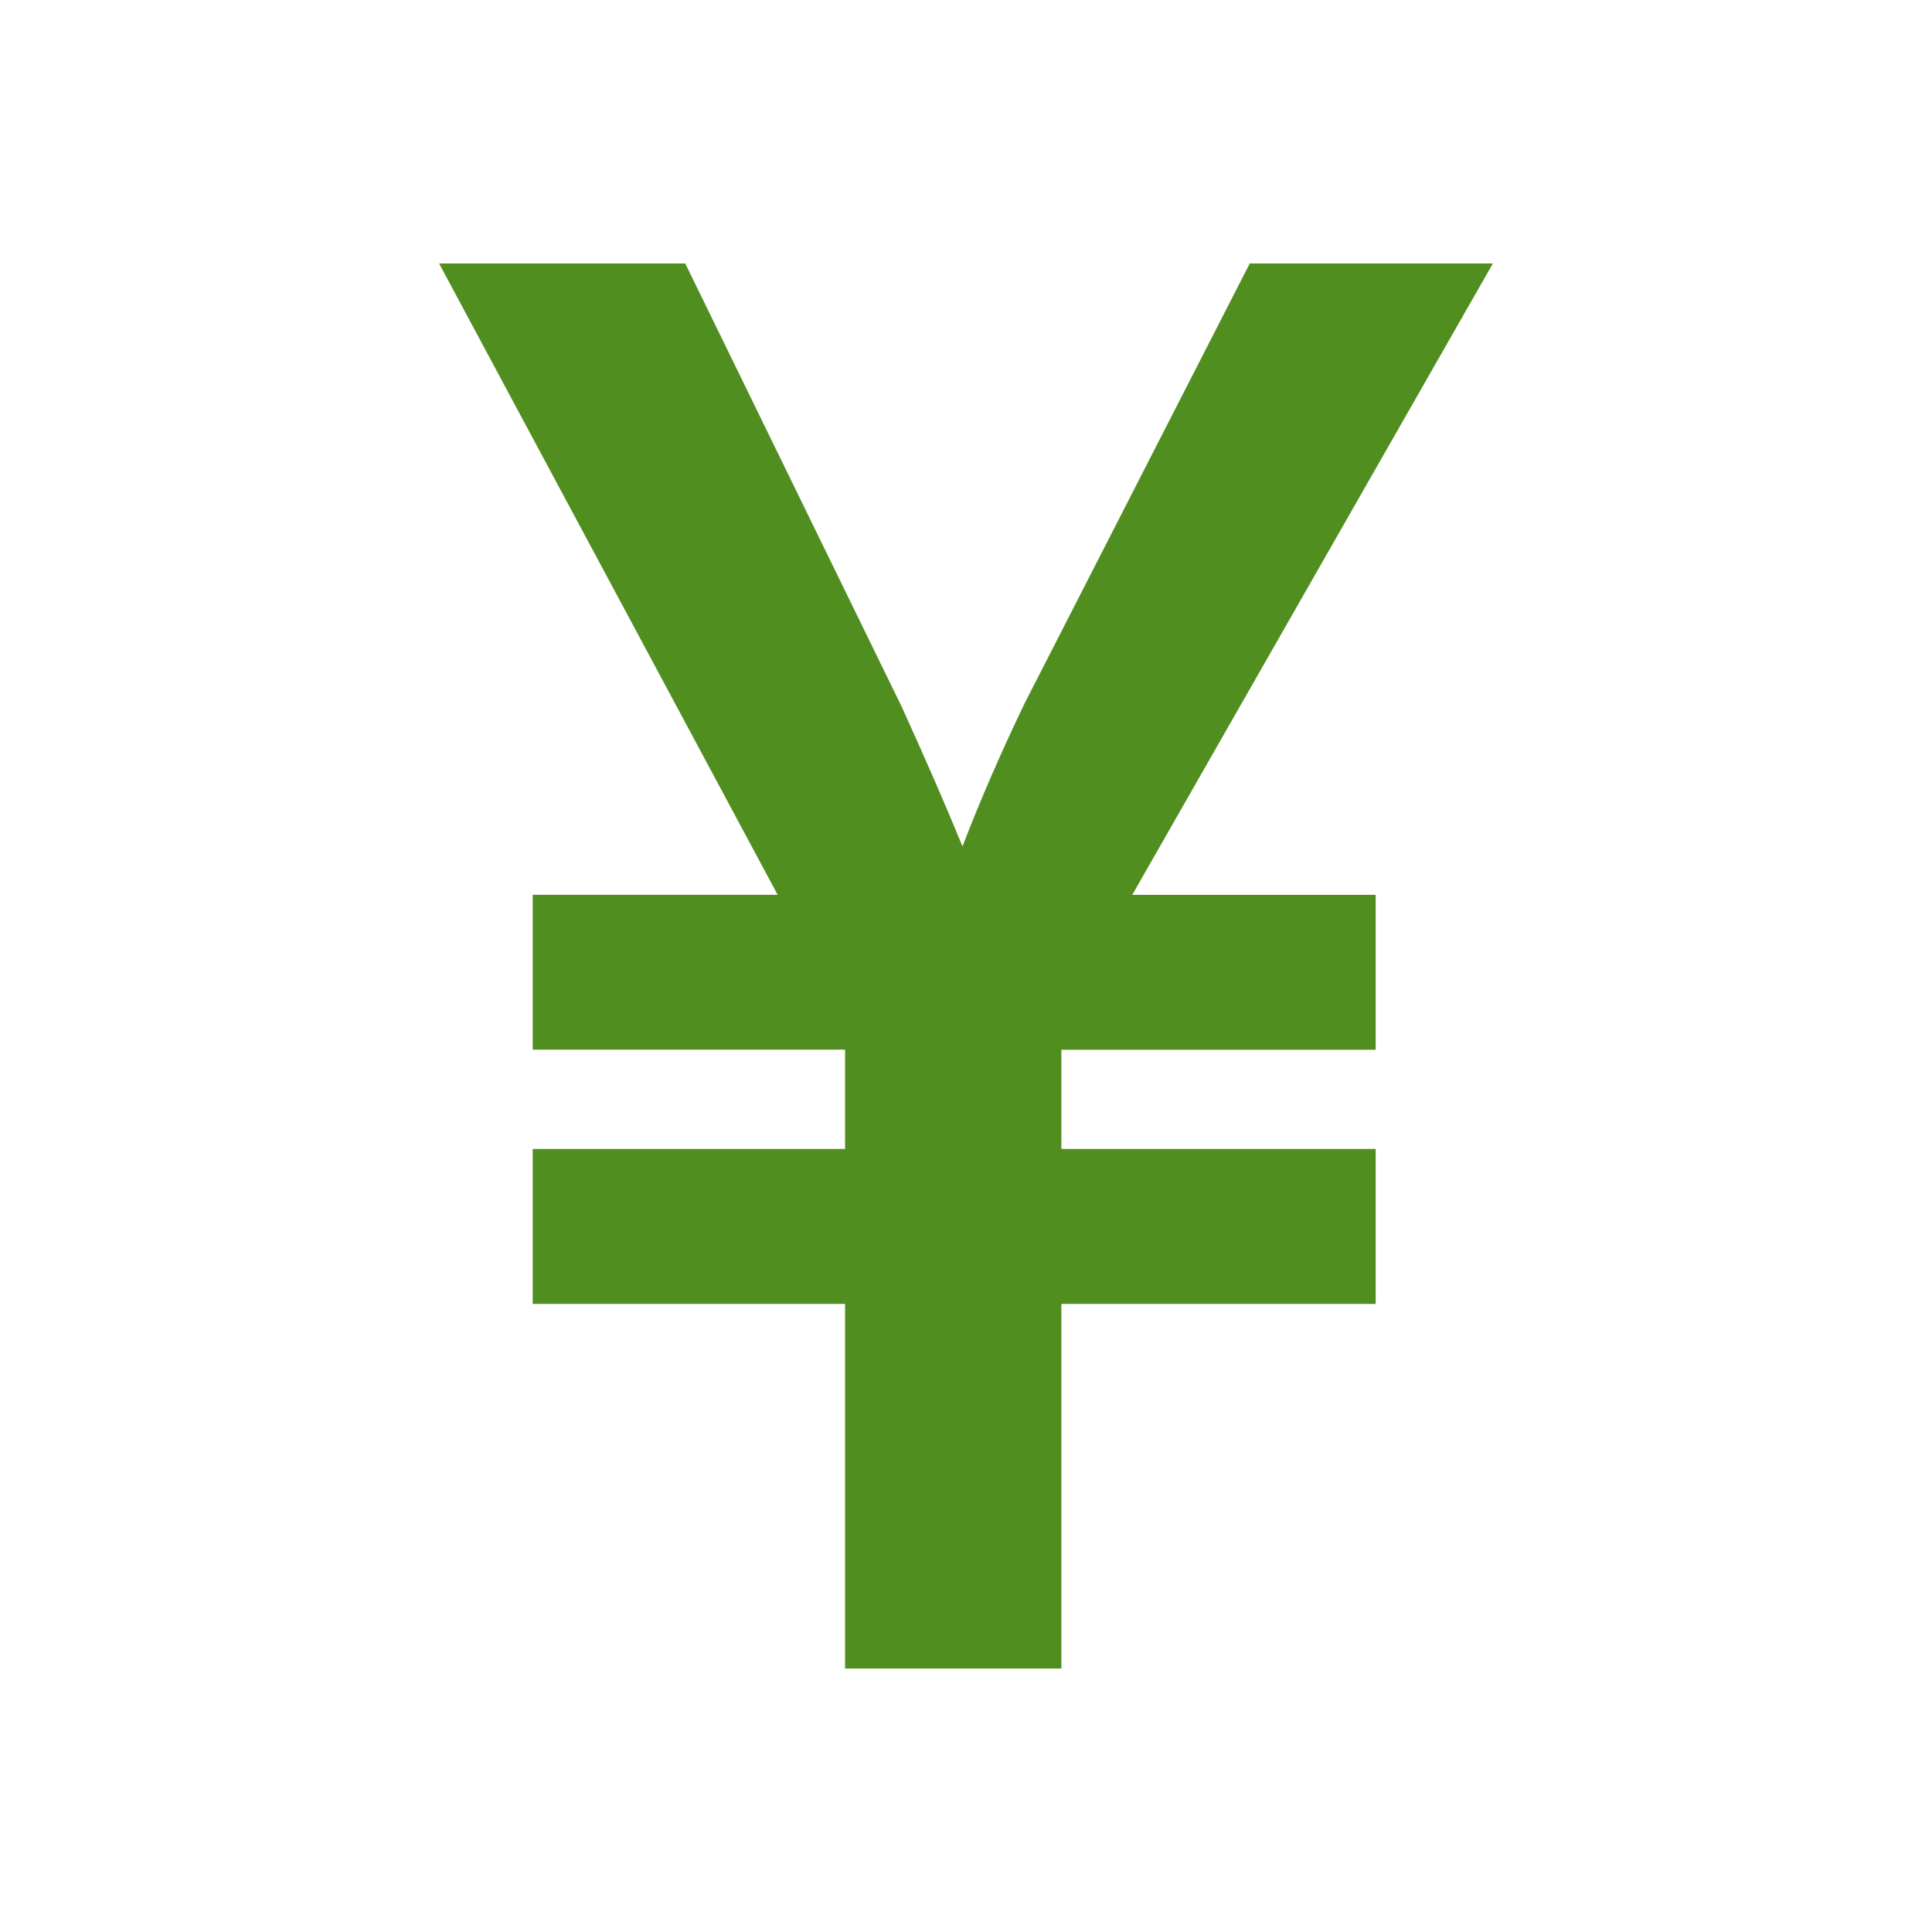 <svg width="22" height="22" viewBox="0 0 22 22" fill="none" xmlns="http://www.w3.org/2000/svg">
<path d="M17 3H14.231L11.672 8C11.405 8.554 11.166 9.102 10.96 9.638C10.764 9.159 10.546 8.66 10.267 8.046L7.803 3H5L8.855 10.189H6.066V11.953H9.623V13.083H6.066V14.848H9.623L9.623 19H12.086V14.848H15.665V13.083H12.086V11.954H15.665V10.19H12.893L17 3Z" fill="#508E20"/>
</svg>
